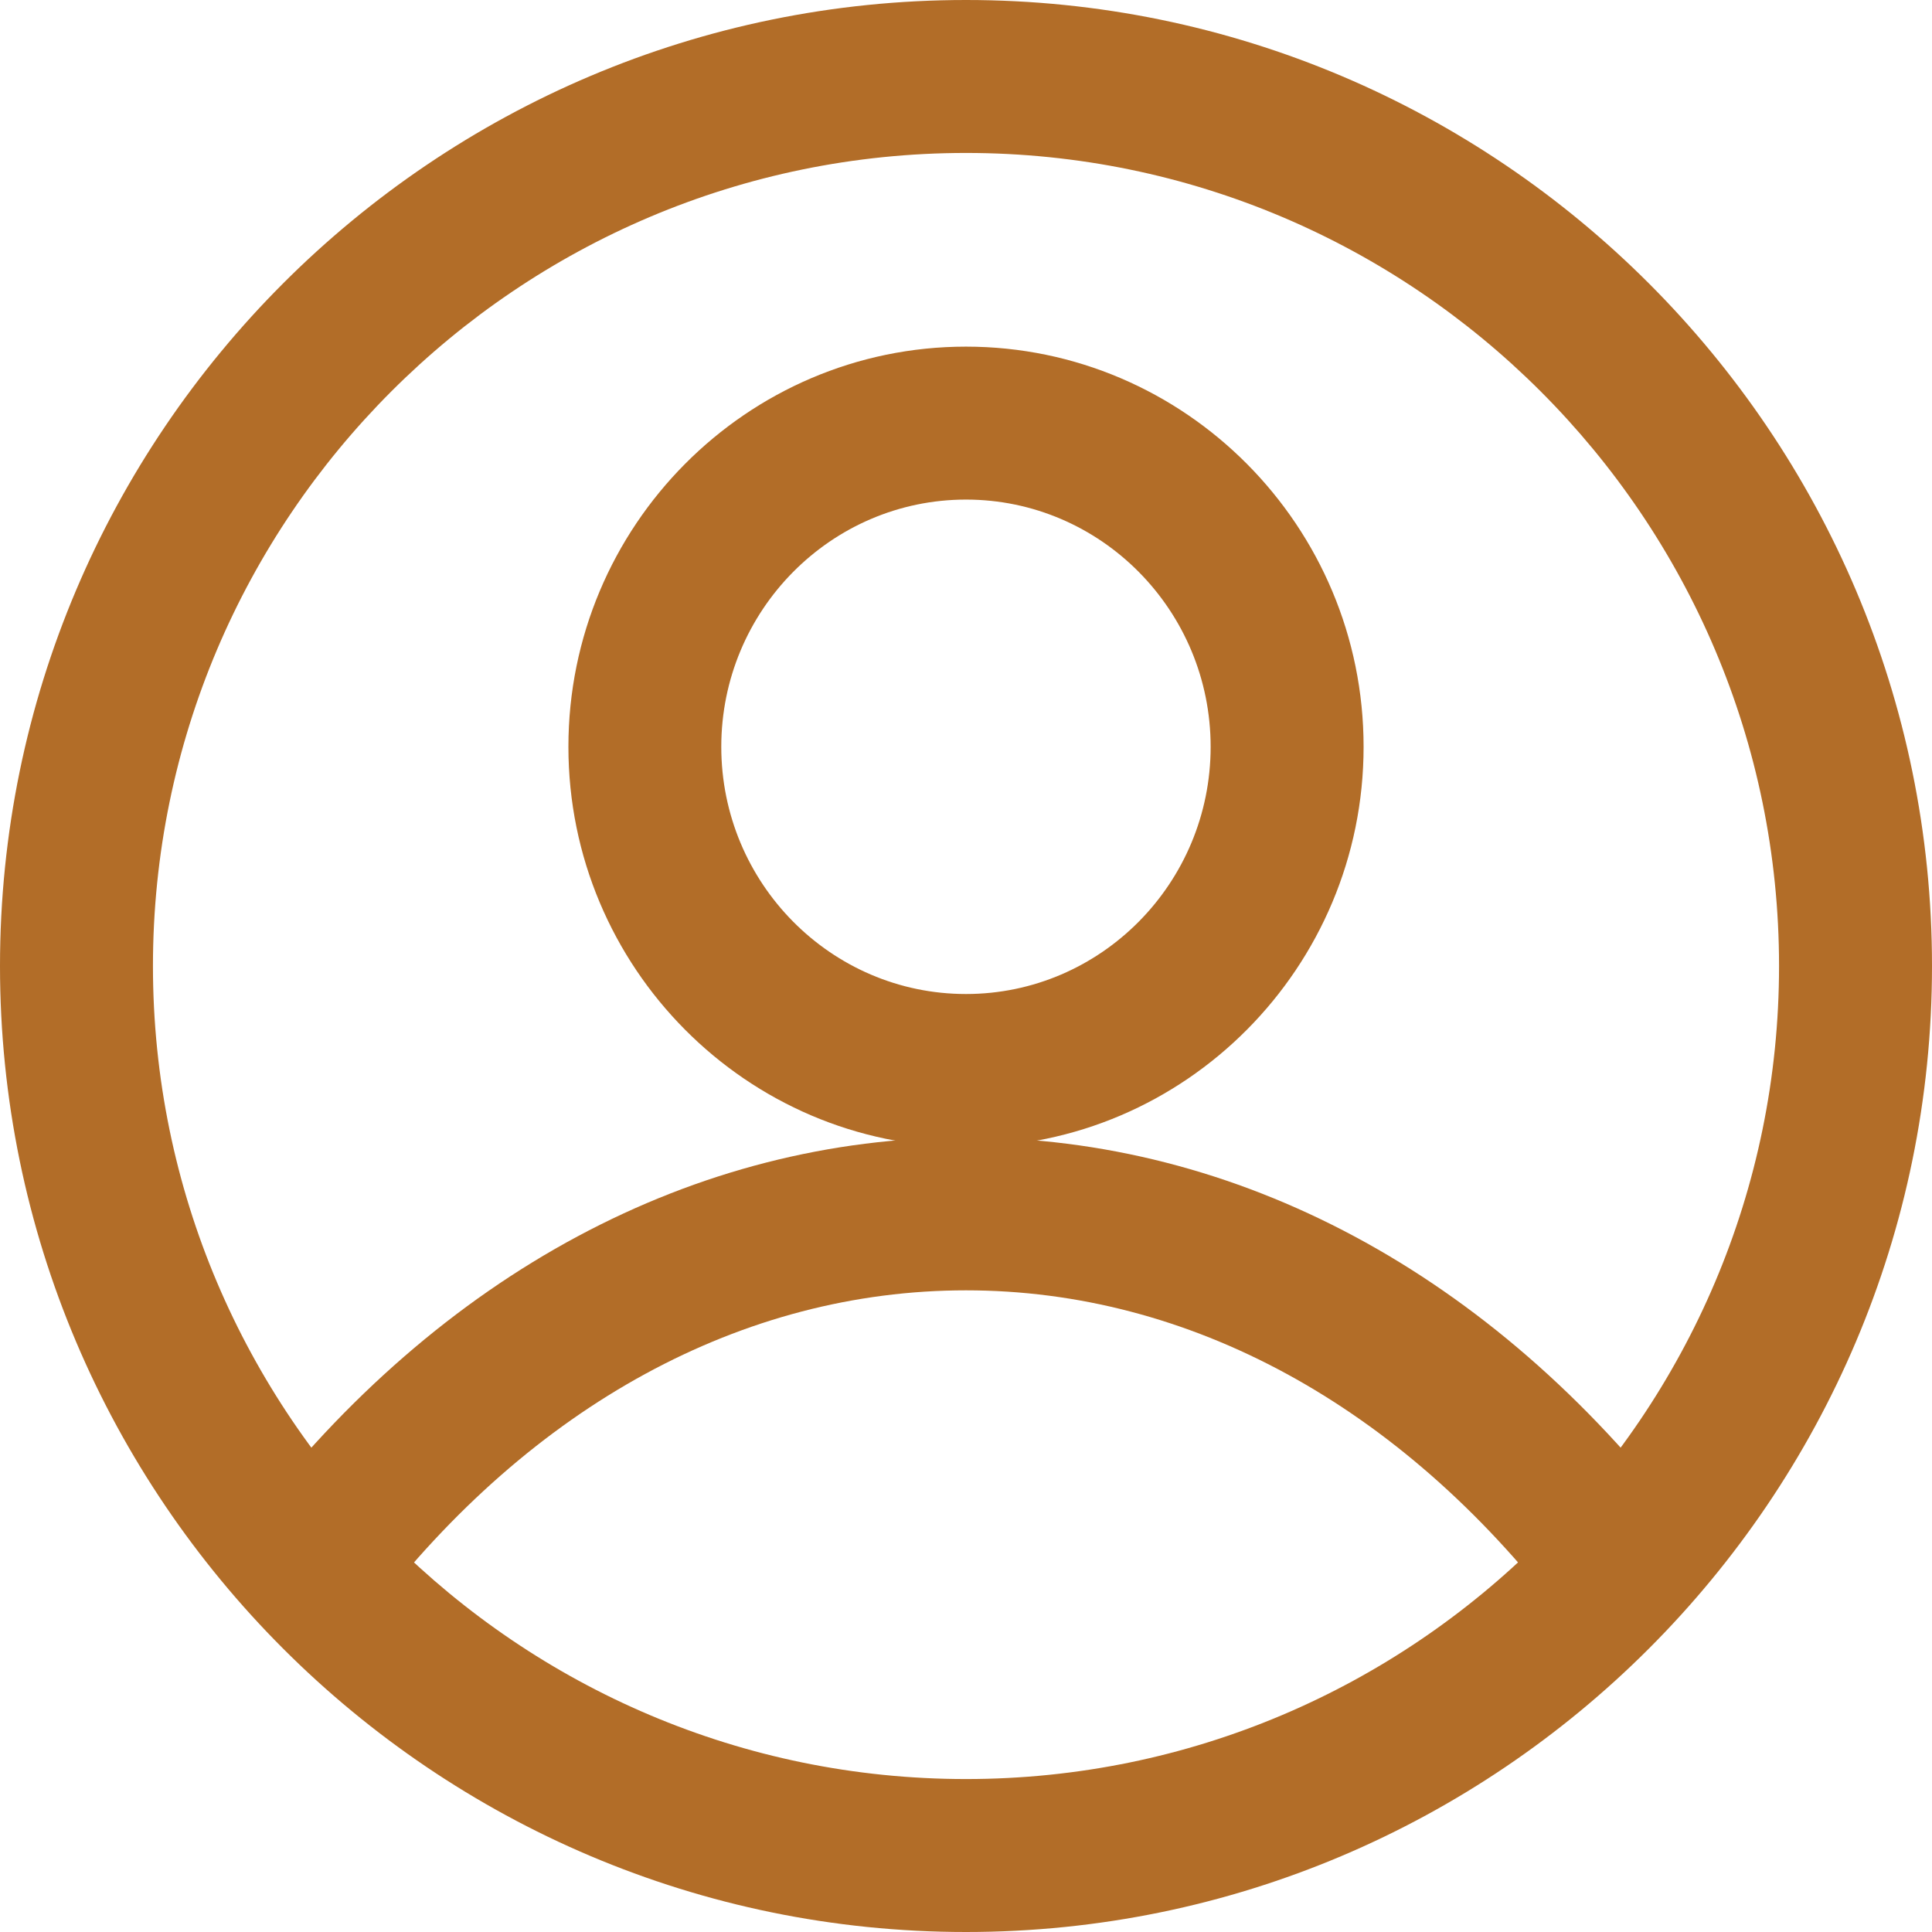 <svg width="24" height="24" viewBox="0 0 24 24" fill="none" xmlns="http://www.w3.org/2000/svg">
<path d="M12 0C5.383 0 0 5.383 0 12C0 18.617 5.383 24 12 24C18.617 24 24 18.617 24 12C24 5.383 18.617 0 12 0ZM12 22.1C6.431 22.1 1.9 17.569 1.9 12C1.9 6.431 6.431 1.9 12 1.9C17.569 1.9 22.1 6.431 22.1 12C22.1 17.569 17.569 22.1 12 22.1Z" fill="#B26D28"/>
<path d="M12 14.129C8.625 14.129 5.468 15.822 3.109 18.894L4.617 20.051C6.607 17.457 9.229 16.029 12 16.029C14.771 16.029 17.393 17.457 19.384 20.051L20.891 18.894C18.532 15.822 15.375 14.129 12 14.129Z" fill="#B26D28"/>
<path d="M12 4.306C9.276 4.306 7.061 6.536 7.061 9.277C7.061 12.018 9.276 14.248 12 14.248C14.723 14.248 16.939 12.018 16.939 9.277C16.939 6.536 14.723 4.306 12 4.306ZM12 12.348C10.324 12.348 8.96 10.971 8.96 9.277C8.96 7.583 10.324 6.206 12 6.206C13.676 6.206 15.039 7.584 15.039 9.277C15.039 10.97 13.676 12.348 12 12.348Z" fill="#B26D28"/>
</svg>
